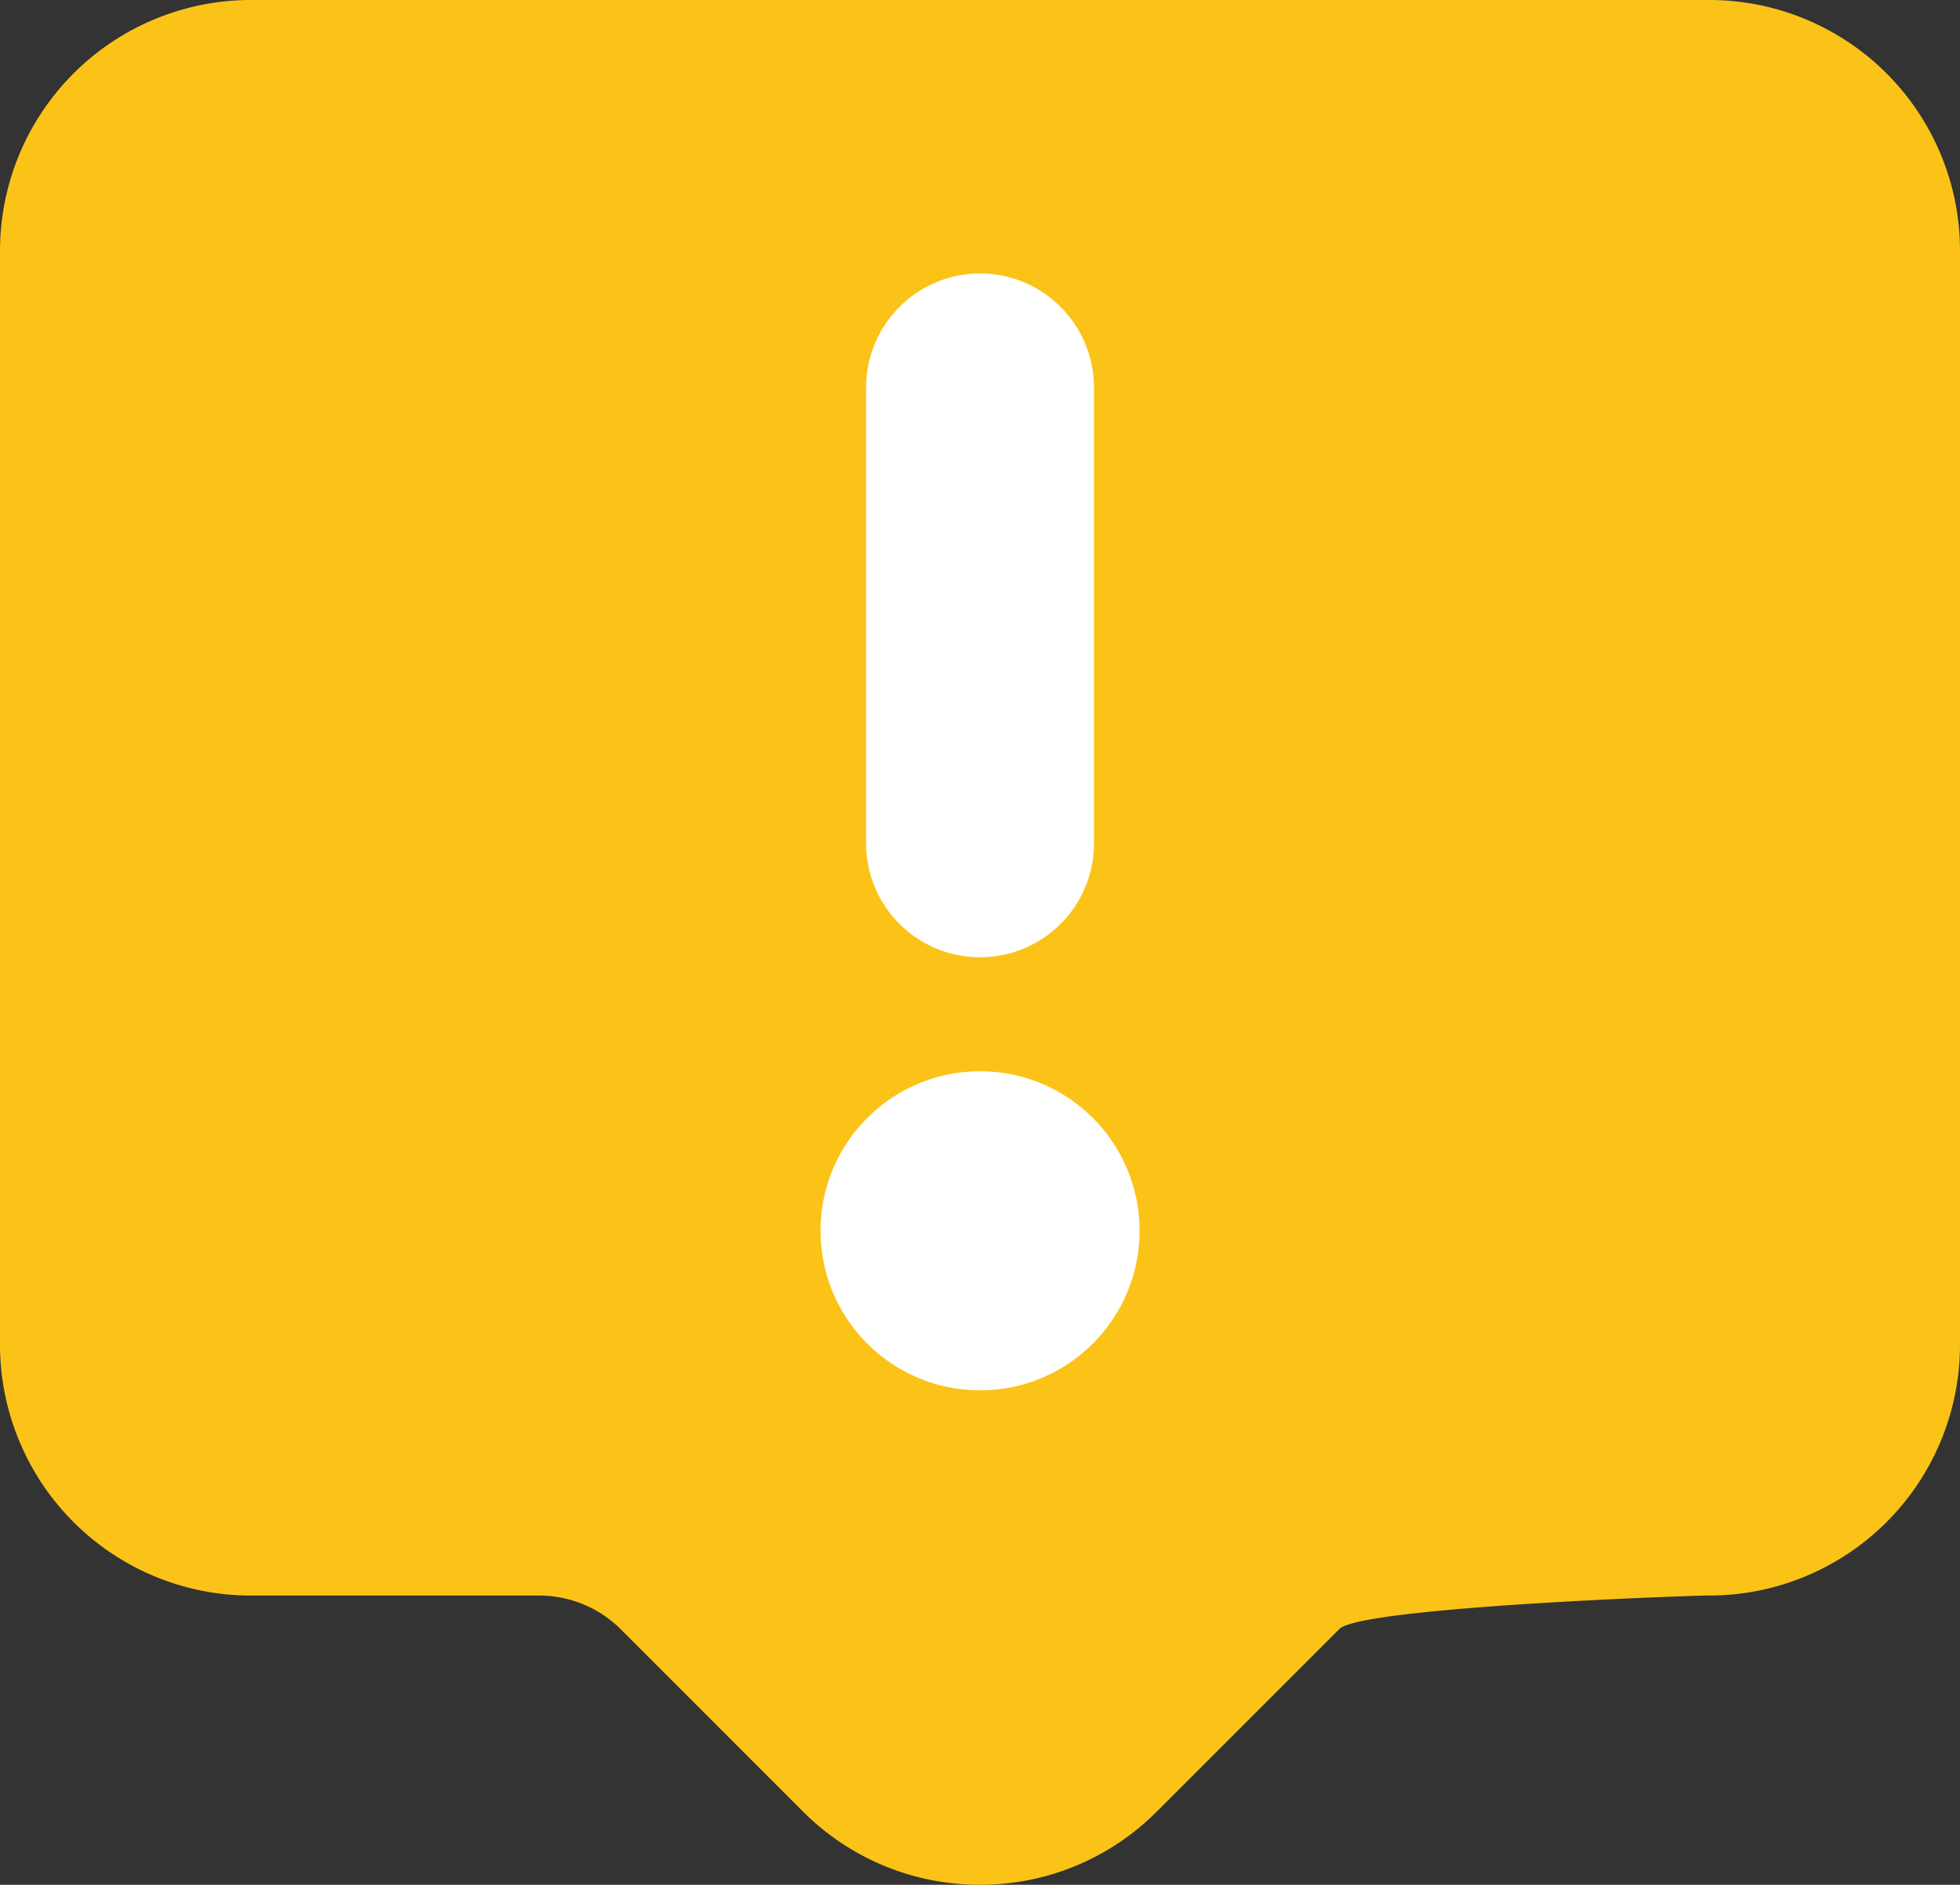 <svg xmlns="http://www.w3.org/2000/svg" width="93.928" height="90.311" viewBox="0 0 93.928 90.311">
  <rect x="0" y="0" width="93.928" height="90.311" fill="#333333" stroke="none"/>
  <g id="Layer_2" data-name="Layer 2" transform="translate(-1.25 -1.251)">
    <path id="Union_8" data-name="Union 8" d="M46.967,90.311a11.952,11.952,0,0,1-8.5-3.525l-8.733-8.733a5.548,5.548,0,0,0-3.87-1.6H12.019A12.027,12.027,0,0,1,0,64.441V12.013A12.024,12.024,0,0,1,12.019,0h69.9A12.013,12.013,0,0,1,93.928,12.013V64.441A12.015,12.015,0,0,1,81.915,76.451c-1.45.011-16.695.581-17.724,1.6l-8.736,8.733A11.926,11.926,0,0,1,47,90.311Z" transform="translate(1.25 1.251)" fill="#fbc318"/>
    <path id="Path_36646" data-name="Path 36646" d="M16.211,4.25A5.47,5.47,0,0,0,10.75,9.711V31.555a5.461,5.461,0,1,0,10.922,0V9.711A5.47,5.47,0,0,0,16.211,4.25Z" transform="translate(32.005 10.103)" fill="#fff"/>
    <circle id="Ellipse_1803" data-name="Ellipse 1803" cx="7.645" cy="7.645" r="7.645" transform="translate(40.571 52.58)" fill="#fff"/>
  </g>
</svg>
